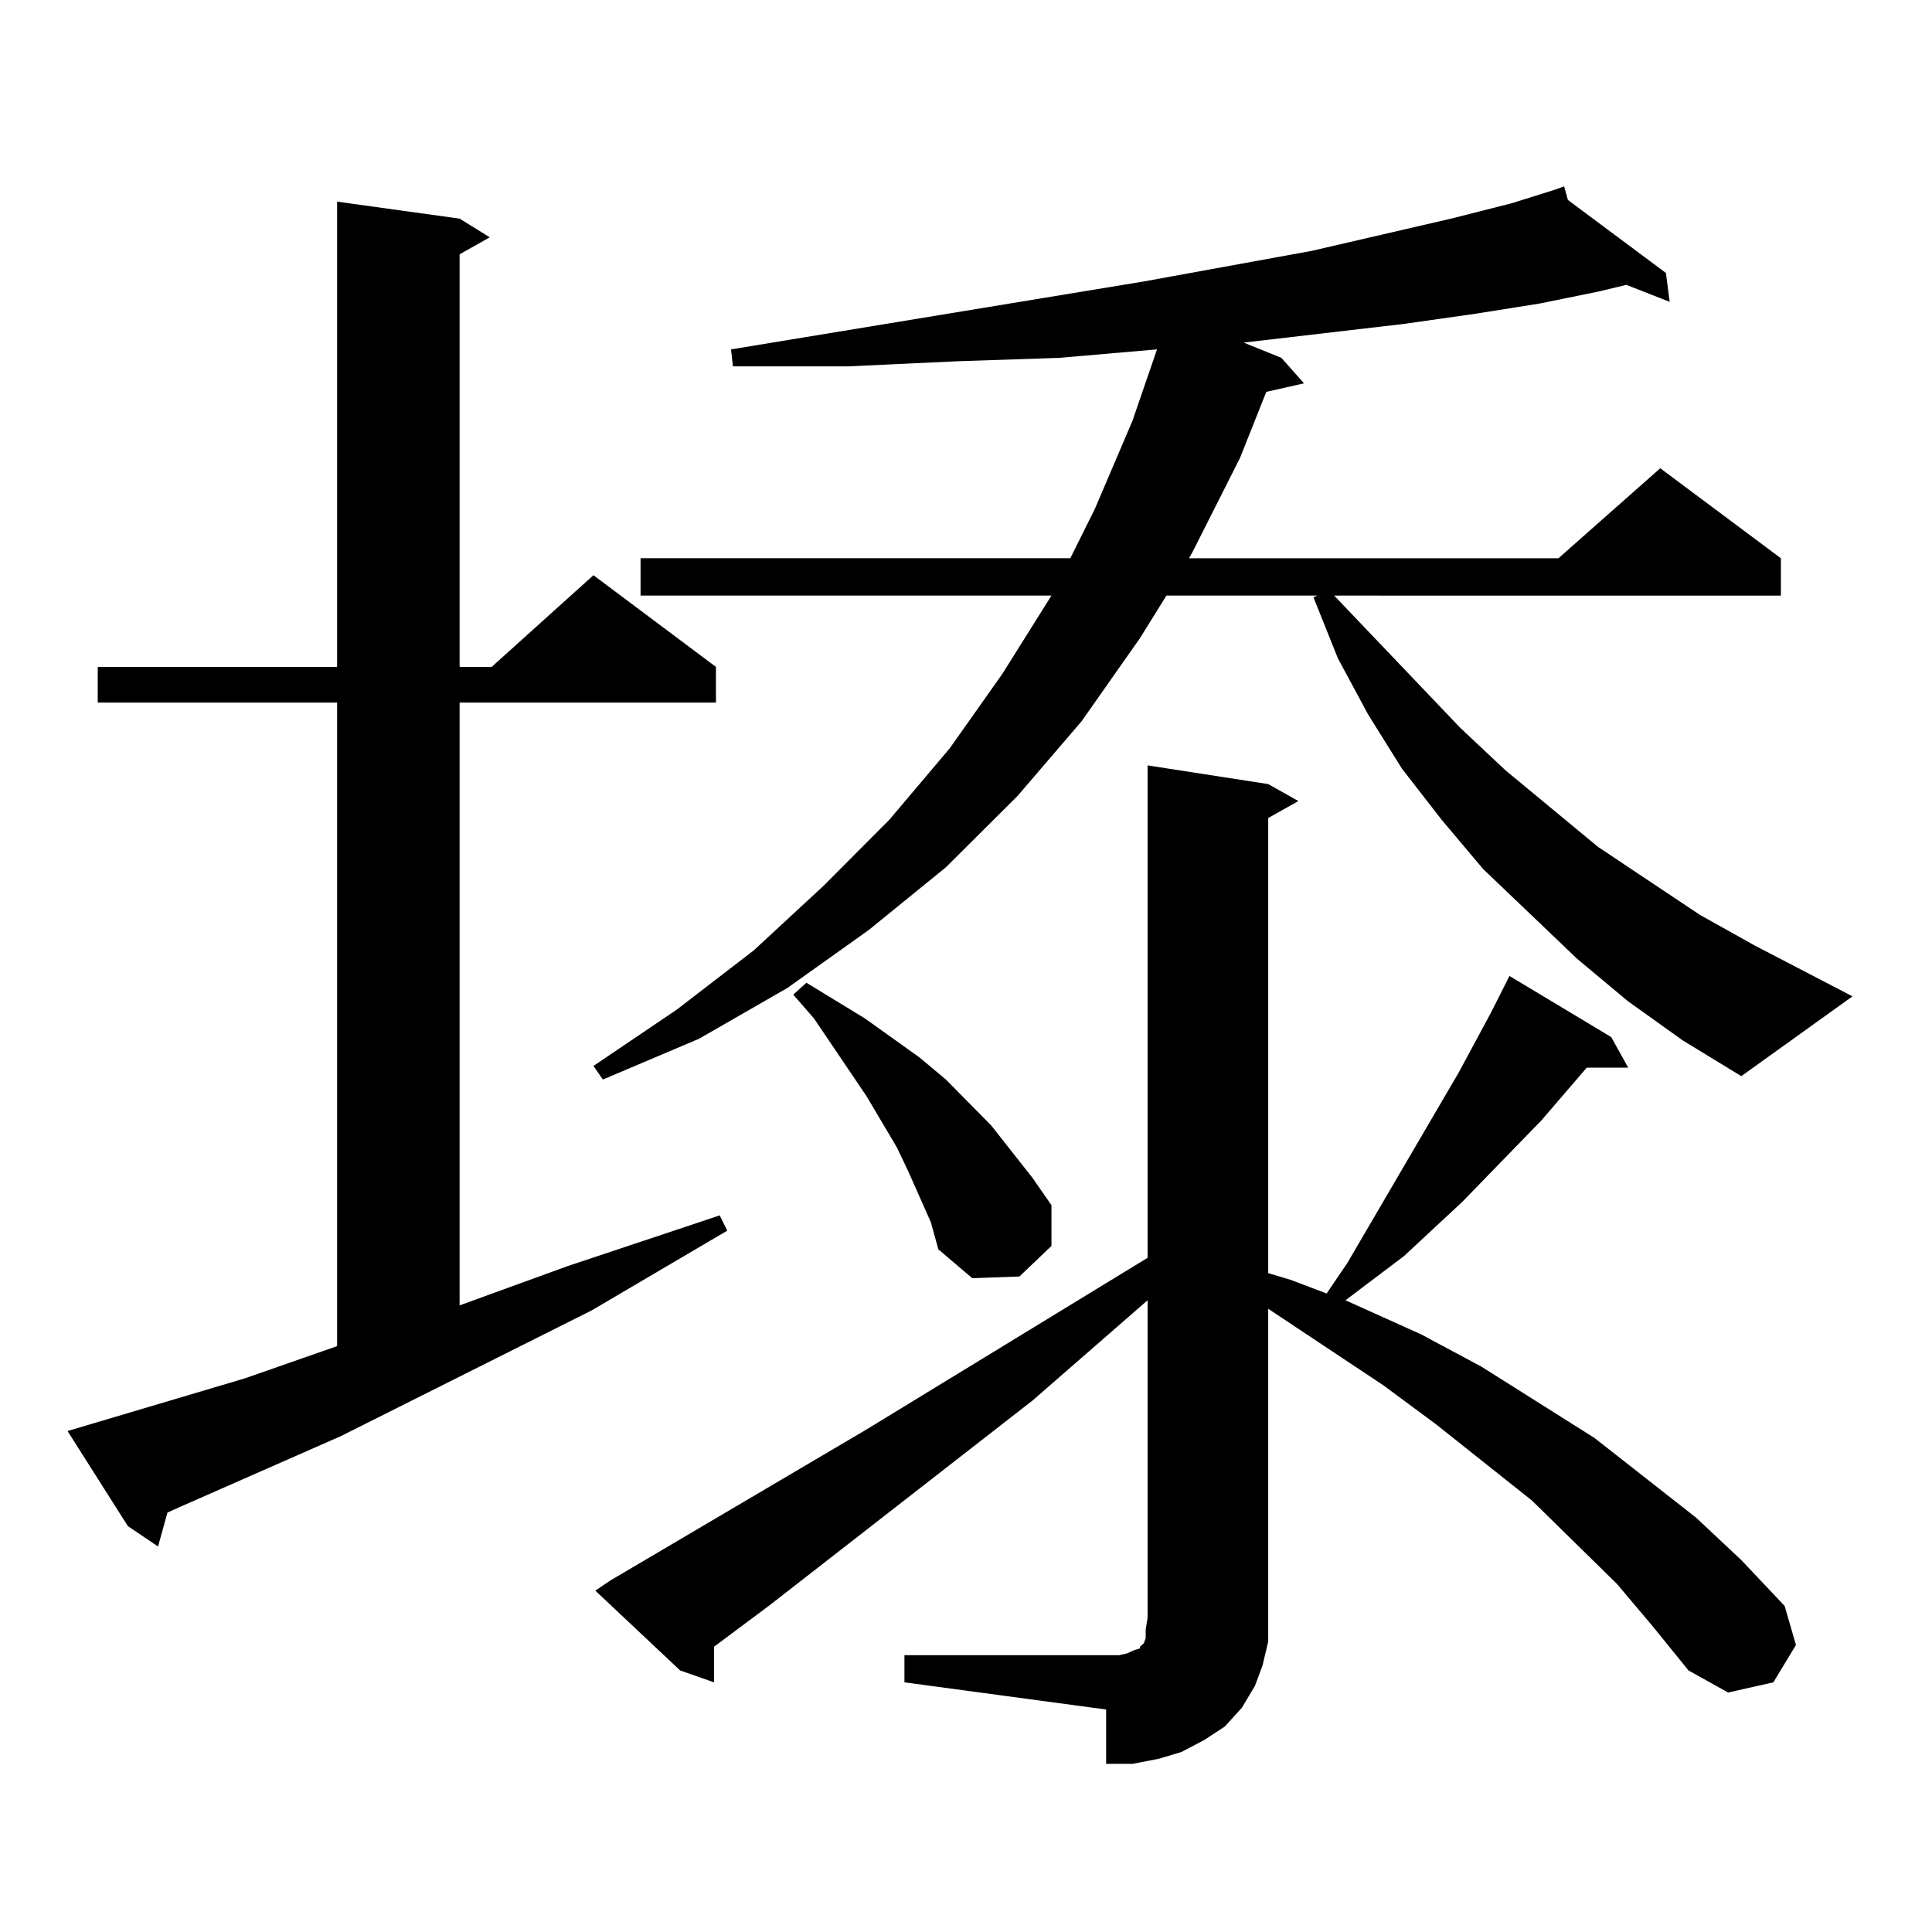 <?xml version="1.0" encoding="utf-8"?>
<!-- Generator: Adobe Illustrator 16.0.0, SVG Export Plug-In . SVG Version: 6.00 Build 0)  -->
<!DOCTYPE svg PUBLIC "-//W3C//DTD SVG 1.1//EN" "http://www.w3.org/Graphics/SVG/1.1/DTD/svg11.dtd">
<svg version="1.1" id="图层_1" xmlns="http://www.w3.org/2000/svg" xmlns:xlink="http://www.w3.org/1999/xlink" x="0px" y="0px"
	 width="1000px" height="1000px" viewBox="0 0 1000 1000" enable-background="new 0 0 1000 1000" xml:space="preserve">
<path d="M126.68,713.453l47.804-16.699V363.648H50.584v-18.457h123.899v-240.82l63.413,8.789l15.609,9.668l-15.609,8.789v213.574
	h16.585l52.682-47.461l63.413,47.461v18.457h-132.68V675.66l55.608-20.215l79.022-26.367l3.902,7.91l-70.242,41.309l-129.753,65.039
	l-83.9,36.914l-5.854,2.637l-4.878,17.578l-15.609-10.547l-31.219-49.219L126.68,713.453z M842.76,518.336l-26.341-21.973
	l-48.779-46.582l-21.463-25.488l-20.487-26.367l-17.561-28.125l-15.609-29.004l-12.683-31.641l1.951-0.879h-78.047l-13.658,21.973
	l-30.243,43.066l-33.17,38.672l-37.072,36.914l-39.999,32.52l-41.95,29.883l-45.853,26.367l-49.755,21.094l-4.878-7.031
	l42.926-29.004l39.999-30.762l36.097-33.398l34.146-34.277l31.219-36.914l27.316-38.672l25.365-40.43H331.553v-19.336h222.434
	l12.683-25.488l19.512-45.703l12.683-36.914l-50.73,4.395l-52.682,1.758l-56.584,2.637h-59.511l-0.976-8.789l213.653-35.156
	l86.827-15.82l72.193-16.699l31.219-7.91l22.438-7.031l4.878-1.758l1.951,7.031l50.73,37.793l1.951,14.941l-22.438-8.789
	l-14.634,3.516l-30.243,6.152l-33.17,5.273l-37.072,5.273l-82.925,9.668l19.512,7.91l11.707,13.184l-19.512,4.395l-13.658,34.277
	l-24.39,48.34l-1.951,3.516h191.215l52.682-46.582l62.438,46.582v19.336H690.568l65.364,68.555l23.414,21.973l47.804,39.551
	l52.682,35.156l28.292,15.82l50.73,26.367l-57.56,41.309l-30.243-18.457L842.76,518.336z M468.135,856.715h111.217l3.902-0.879
	l3.902-1.758l2.927-0.879v-0.879l1.951-1.758l0.976-2.637v-4.395l0.976-6.152V673.023l-59.511,51.855L397.893,831.227
	l-28.292,21.094v18.457l-17.561-6.152l-43.901-41.309l7.805-5.273l132.68-78.223l145.362-88.77V396.168l62.438,9.668l15.609,8.789
	l-15.609,8.789v235.547l11.707,3.516l18.536,7.031l10.731-15.82l57.56-98.438l16.585-30.762l9.756-19.336l52.682,31.641l8.78,15.82
	h-21.463l-23.414,27.246l-40.975,42.188l-30.243,28.125l-30.243,22.852l39.023,17.578l31.219,16.699l58.535,36.914l52.682,41.309
	l23.414,21.973l22.438,23.73l5.854,20.215l-11.707,19.336l-23.414,5.273l-20.487-11.426l-18.536-22.852l-18.536-21.973
	l-43.901-43.066l-49.755-39.551l-27.316-20.215l-59.511-39.551v159.961v12.305l-2.927,12.305l-3.902,10.547l-6.829,11.426
	l-8.78,9.668l-10.731,7.031l-11.707,6.152l-11.707,3.516l-13.658,2.637h-13.658V884.84l-104.388-14.063V856.715z M481.793,632.594
	l-11.707-26.367l-5.854-12.305l-15.609-26.367l-27.316-40.43l-10.731-12.305l6.829-6.152l30.243,18.457l28.292,20.215l13.658,11.426
	l23.414,23.73l21.463,27.246l9.756,14.063v21.094l-16.585,15.82l-24.39,0.879l-17.561-14.941L481.793,632.594z"/>
</svg>
